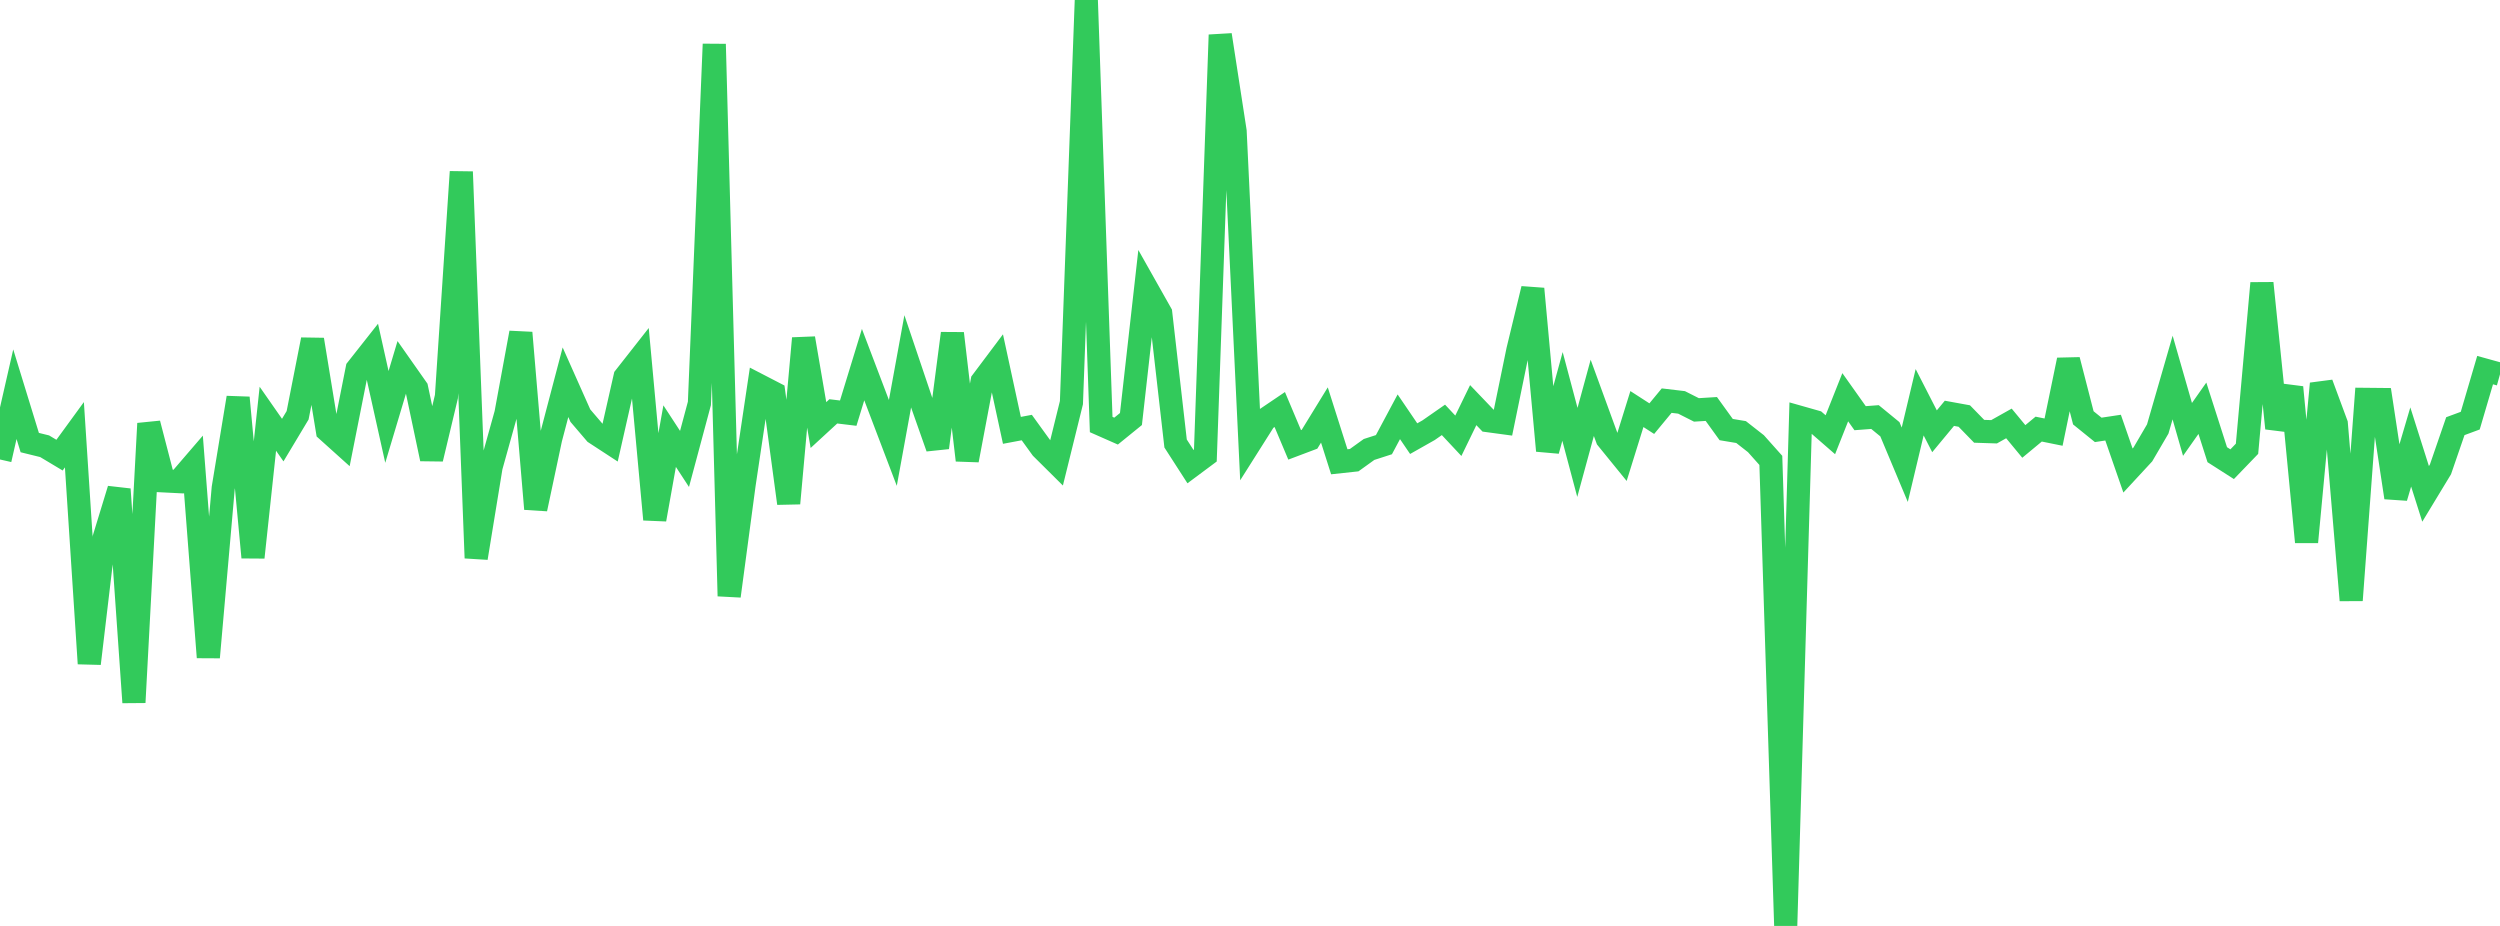 <?xml version="1.0" standalone="no"?>
<!DOCTYPE svg PUBLIC "-//W3C//DTD SVG 1.1//EN" "http://www.w3.org/Graphics/SVG/1.1/DTD/svg11.dtd">

<svg width="135" height="50" viewBox="0 0 135 50" preserveAspectRatio="none" 
  xmlns="http://www.w3.org/2000/svg"
  xmlns:xlink="http://www.w3.org/1999/xlink">


<polyline points="0.0, 24.812 0.804, 21.287 1.607, 23.899 2.411, 24.097 3.214, 24.578 4.018, 23.475 4.821, 35.833 5.625, 29.049 6.429, 26.419 7.232, 37.93 8.036, 22.871 8.839, 25.966 9.643, 26.007 10.446, 25.073 11.25, 35.495 12.054, 26.353 12.857, 21.475 13.661, 30.098 14.464, 22.612 15.268, 23.765 16.071, 22.426 16.875, 18.341 17.679, 23.252 18.482, 23.974 19.286, 19.92 20.089, 18.902 20.893, 22.514 21.696, 19.831 22.5, 20.975 23.304, 24.778 24.107, 21.417 24.911, 9.278 25.714, 30.132 26.518, 25.213 27.321, 22.332 28.125, 17.97 28.929, 27.481 29.732, 23.699 30.536, 20.641 31.339, 22.444 32.143, 23.385 32.946, 23.909 33.75, 20.358 34.554, 19.334 35.357, 28.05 36.161, 23.551 36.964, 24.782 37.768, 21.784 38.571, 2.383 39.375, 32.187 40.179, 26.185 40.982, 20.808 41.786, 21.224 42.589, 27.181 43.393, 18.27 44.196, 22.953 45.0, 22.213 45.804, 22.31 46.607, 19.689 47.411, 21.806 48.214, 23.918 49.018, 19.511 49.821, 21.89 50.625, 24.172 51.429, 18.005 52.232, 24.851 53.036, 20.593 53.839, 19.523 54.643, 23.239 55.446, 23.088 56.25, 24.2 57.054, 24.998 57.857, 21.744 58.661, 0.0 59.464, 22.925 60.268, 23.28 61.071, 22.628 61.875, 15.49 62.679, 16.916 63.482, 23.949 64.286, 25.197 65.089, 24.599 65.893, 1.885 66.696, 7.088 67.5, 23.929 68.304, 22.657 69.107, 22.114 69.911, 24.022 70.714, 23.719 71.518, 22.409 72.321, 24.936 73.125, 24.849 73.929, 24.271 74.732, 24.012 75.536, 22.506 76.339, 23.687 77.143, 23.232 77.946, 22.673 78.75, 23.532 79.554, 21.877 80.357, 22.716 81.161, 22.825 81.964, 18.919 82.768, 15.596 83.571, 24.337 84.375, 21.407 85.179, 24.43 85.982, 21.484 86.786, 23.685 87.589, 24.673 88.393, 22.089 89.196, 22.607 90.0, 21.634 90.804, 21.729 91.607, 22.135 92.411, 22.085 93.214, 23.197 94.018, 23.331 94.821, 23.96 95.625, 24.861 96.429, 50.0 97.232, 22.549 98.036, 22.777 98.839, 23.476 99.643, 21.45 100.446, 22.582 101.25, 22.521 102.054, 23.18 102.857, 25.096 103.661, 21.721 104.464, 23.289 105.268, 22.319 106.071, 22.465 106.875, 23.29 107.679, 23.316 108.482, 22.865 109.286, 23.838 110.089, 23.172 110.893, 23.335 111.696, 19.439 112.5, 22.563 113.304, 23.213 114.107, 23.092 114.911, 25.408 115.714, 24.54 116.518, 23.165 117.321, 20.387 118.125, 23.188 118.929, 22.046 119.732, 24.553 120.536, 25.067 121.339, 24.234 122.143, 15.292 122.946, 23.127 123.75, 20.916 124.554, 29.27 125.357, 20.718 126.161, 22.89 126.964, 32.413 127.768, 21.566 128.571, 21.574 129.375, 26.867 130.179, 24.137 130.982, 26.67 131.786, 25.343 132.589, 23.013 133.393, 22.715 134.196, 19.986 135.0, 20.209" fill="none" stroke="#32ca5b" stroke-width="1.25"/>

</svg>